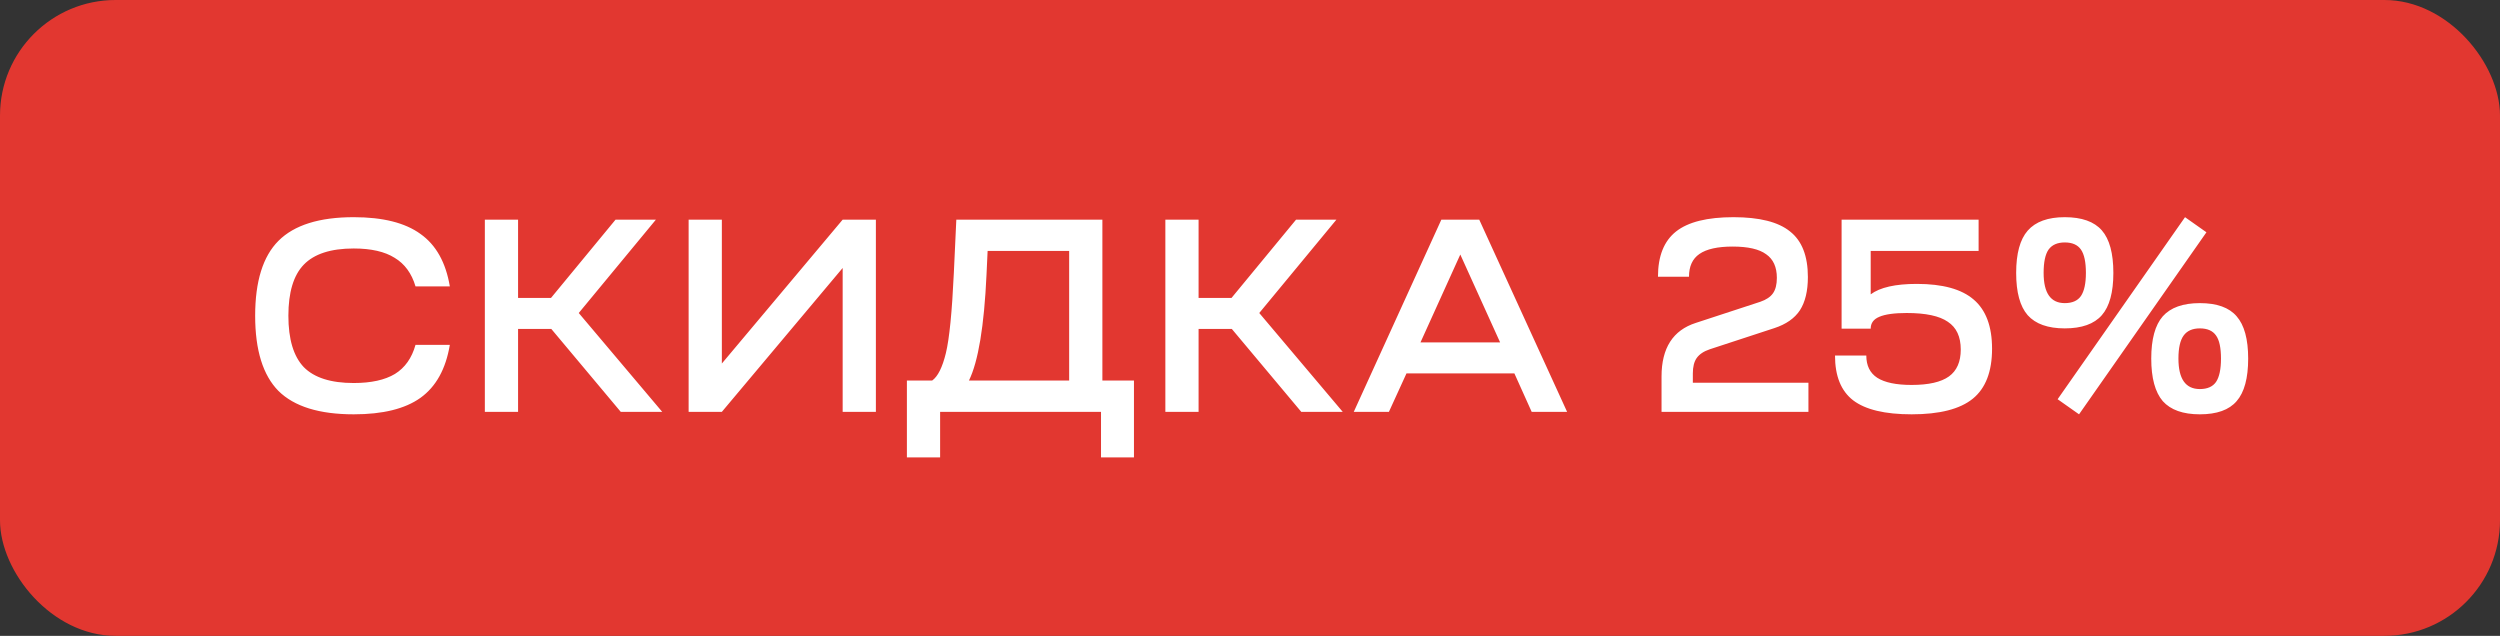 <?xml version="1.0" encoding="UTF-8"?> <svg xmlns="http://www.w3.org/2000/svg" width="346" height="88" viewBox="0 0 346 88" fill="none"><rect x="0" y="0" width="346" height="88" fill="#333333" stroke="none"/><rect width="346" height="88" rx="16" fill="#E23730"></rect><path d="M38.544 54.112C36.391 51.933 35.314 48.463 35.314 43.7C35.314 38.937 36.391 35.479 38.544 33.326C40.723 31.147 44.193 30.058 48.956 30.058C52.984 30.058 56.062 30.831 58.19 32.376C60.343 33.896 61.699 36.315 62.256 39.634H57.506C56.974 37.835 56.011 36.518 54.618 35.682C53.25 34.821 51.363 34.39 48.956 34.39C45.789 34.39 43.484 35.137 42.04 36.632C40.621 38.101 39.912 40.457 39.912 43.7C39.912 46.943 40.621 49.311 42.04 50.806C43.484 52.275 45.789 53.01 48.956 53.01C51.363 53.01 53.263 52.592 54.656 51.756C56.049 50.895 56.999 49.552 57.506 47.728H62.256C61.699 51.072 60.343 53.517 58.19 55.062C56.062 56.582 52.984 57.342 48.956 57.342C44.193 57.342 40.723 56.265 38.544 54.112ZM67.103 57V30.4H71.701V41.23H76.261L85.191 30.4H90.777L80.099 43.32L91.651 57H85.913L76.299 45.524H71.701V57H67.103ZM99.904 57H95.306V30.4H99.904V50.312L116.624 30.4H121.222V57H116.624V37.088L99.904 57ZM130.112 63.308H125.514V52.668H129.01C129.796 52.111 130.429 50.844 130.91 48.868C131.392 46.892 131.759 43.193 132.012 37.772L132.354 30.4H152.57V52.668H156.94V63.308H152.38V57H130.112V63.308ZM134.102 52.668H147.972V34.732H136.686L136.534 38C136.205 45.144 135.394 50.033 134.102 52.668ZM161.286 57V30.4H165.884V41.23H170.444L179.374 30.4H184.96L174.282 43.32L185.834 57H180.096L170.482 45.524H165.884V57H161.286ZM187.361 57L199.483 30.4H204.727L216.887 57H211.985L209.591 51.68H194.657L192.225 57H187.361ZM202.105 35.226L196.595 47.386H207.615L202.105 35.226ZM233.757 38.304H229.463C229.463 35.441 230.299 33.351 231.971 32.034C233.643 30.717 236.29 30.058 239.913 30.058C243.51 30.058 246.12 30.717 247.741 32.034C249.388 33.326 250.211 35.429 250.211 38.342C250.211 40.267 249.844 41.8 249.109 42.94C248.374 44.055 247.196 44.878 245.575 45.41L236.645 48.336C235.809 48.615 235.201 49.02 234.821 49.552C234.466 50.059 234.289 50.768 234.289 51.68V52.972H250.287V57H229.957V52.098C229.957 48.171 231.54 45.701 234.707 44.688L243.637 41.762C244.448 41.483 245.03 41.091 245.385 40.584C245.74 40.077 245.917 39.368 245.917 38.456C245.917 36.961 245.423 35.872 244.435 35.188C243.472 34.479 241.927 34.124 239.799 34.124C237.722 34.124 236.189 34.466 235.201 35.15C234.238 35.809 233.757 36.86 233.757 38.304ZM253.965 49.21H258.297C258.297 50.603 258.804 51.629 259.817 52.288C260.856 52.947 262.439 53.276 264.567 53.276C266.923 53.276 268.646 52.883 269.735 52.098C270.824 51.313 271.369 50.071 271.369 48.374C271.369 46.601 270.774 45.321 269.583 44.536C268.418 43.725 266.518 43.32 263.883 43.32C262.16 43.32 260.894 43.497 260.083 43.852C259.298 44.181 258.905 44.726 258.905 45.486H254.877V30.4H273.839V34.732H258.905V40.736C260.197 39.773 262.325 39.292 265.289 39.292C268.861 39.292 271.483 40.014 273.155 41.458C274.852 42.902 275.701 45.169 275.701 48.26C275.701 51.427 274.814 53.732 273.041 55.176C271.268 56.62 268.443 57.342 264.567 57.342C260.868 57.342 258.17 56.696 256.473 55.404C254.801 54.112 253.965 52.047 253.965 49.21ZM304.459 41.952C306.815 41.952 308.512 42.56 309.551 43.776C310.615 44.992 311.147 46.943 311.147 49.628C311.147 52.339 310.615 54.302 309.551 55.518C308.512 56.734 306.815 57.342 304.459 57.342C302.128 57.342 300.418 56.734 299.329 55.518C298.265 54.277 297.733 52.313 297.733 49.628C297.733 46.943 298.265 44.992 299.329 43.776C300.418 42.56 302.128 41.952 304.459 41.952ZM285.763 30.058C288.119 30.058 289.829 30.666 290.893 31.882C291.957 33.098 292.489 35.061 292.489 37.772C292.489 40.457 291.957 42.408 290.893 43.624C289.829 44.84 288.119 45.448 285.763 45.448C283.432 45.448 281.722 44.84 280.633 43.624C279.569 42.408 279.037 40.457 279.037 37.772C279.037 35.087 279.569 33.136 280.633 31.92C281.722 30.679 283.432 30.058 285.763 30.058ZM284.775 55.252L302.407 30.058L305.371 32.148L287.739 57.342L284.775 55.252ZM282.837 37.772C282.837 40.559 283.812 41.952 285.763 41.952C286.801 41.952 287.549 41.623 288.005 40.964C288.461 40.28 288.689 39.216 288.689 37.772C288.689 36.277 288.461 35.201 288.005 34.542C287.549 33.883 286.801 33.554 285.763 33.554C284.749 33.554 284.002 33.883 283.521 34.542C283.065 35.201 282.837 36.277 282.837 37.772ZM301.495 49.628C301.495 52.44 302.483 53.846 304.459 53.846C305.497 53.846 306.245 53.517 306.701 52.858C307.157 52.174 307.385 51.097 307.385 49.628C307.385 48.133 307.157 47.069 306.701 46.436C306.245 45.777 305.497 45.448 304.459 45.448C303.445 45.448 302.698 45.777 302.217 46.436C301.735 47.095 301.495 48.159 301.495 49.628Z" fill="white"></path></svg> 